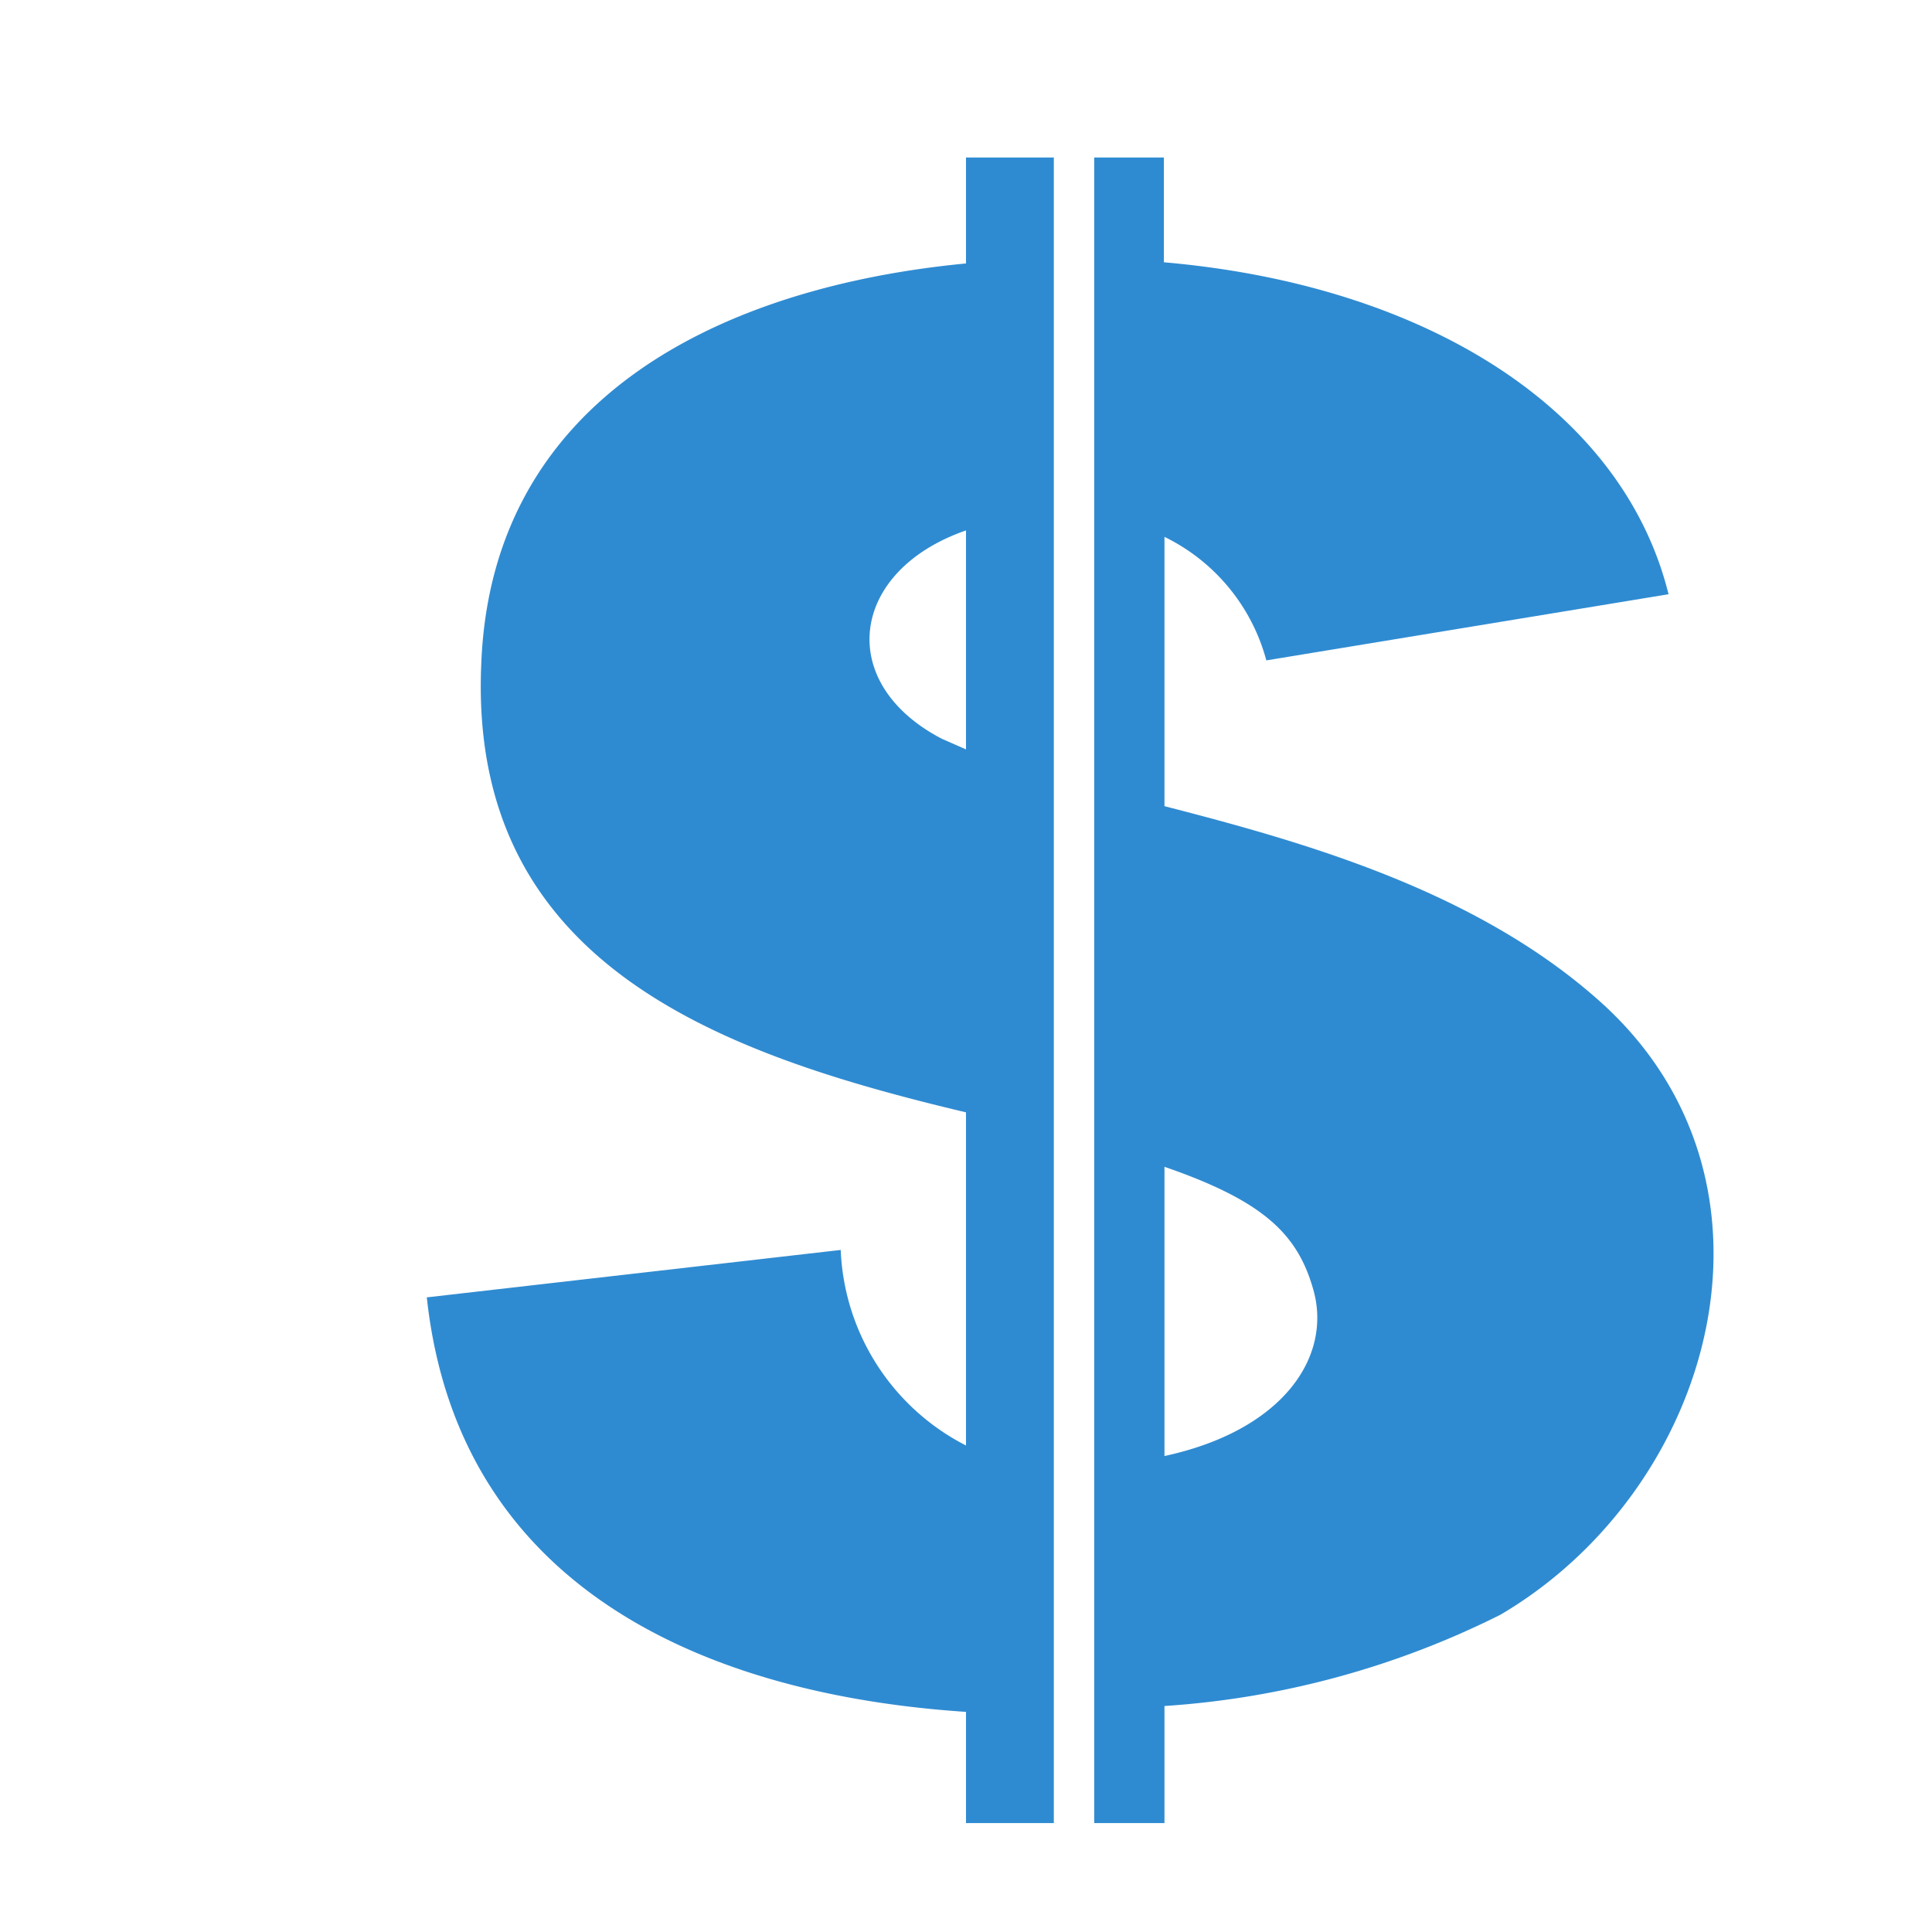 <svg id="Layer_1" data-name="Layer 1" xmlns="http://www.w3.org/2000/svg" viewBox="0 0 33 33"><defs><style>.cls-1{fill:#2f8bd1;}</style></defs><path class="cls-1" d="M16.5,4.5c-4.17.4-8.11,2.29-8.28,6.85C8,16.47,12.29,18,16.5,19v5.69a3.93,3.93,0,0,1-2.14-3.34l-7.07.81c.54,5,4.82,6.79,9.21,7.08v1.9H18V2.69H16.5Zm0,8.3-.41-.18c-1.83-.95-1.58-2.87.41-3.56Z"/><path class="cls-1" d="M27.3,17.08c-2.11-1.87-5-2.69-7.41-3.31V9.17a3.3,3.3,0,0,1,1.74,2.11l6.87-1.13C27.72,7,24.37,4.87,19.88,4.48V2.69H18.69V31.14h1.2v-2a15,15,0,0,0,5.74-1.56C29.3,25.42,30.77,20.15,27.3,17.08Zm-7.41,7.79V19.93c1.68.58,2.27,1.14,2.54,2.09C22.76,23.16,21.93,24.43,19.89,24.87Z"/></svg>